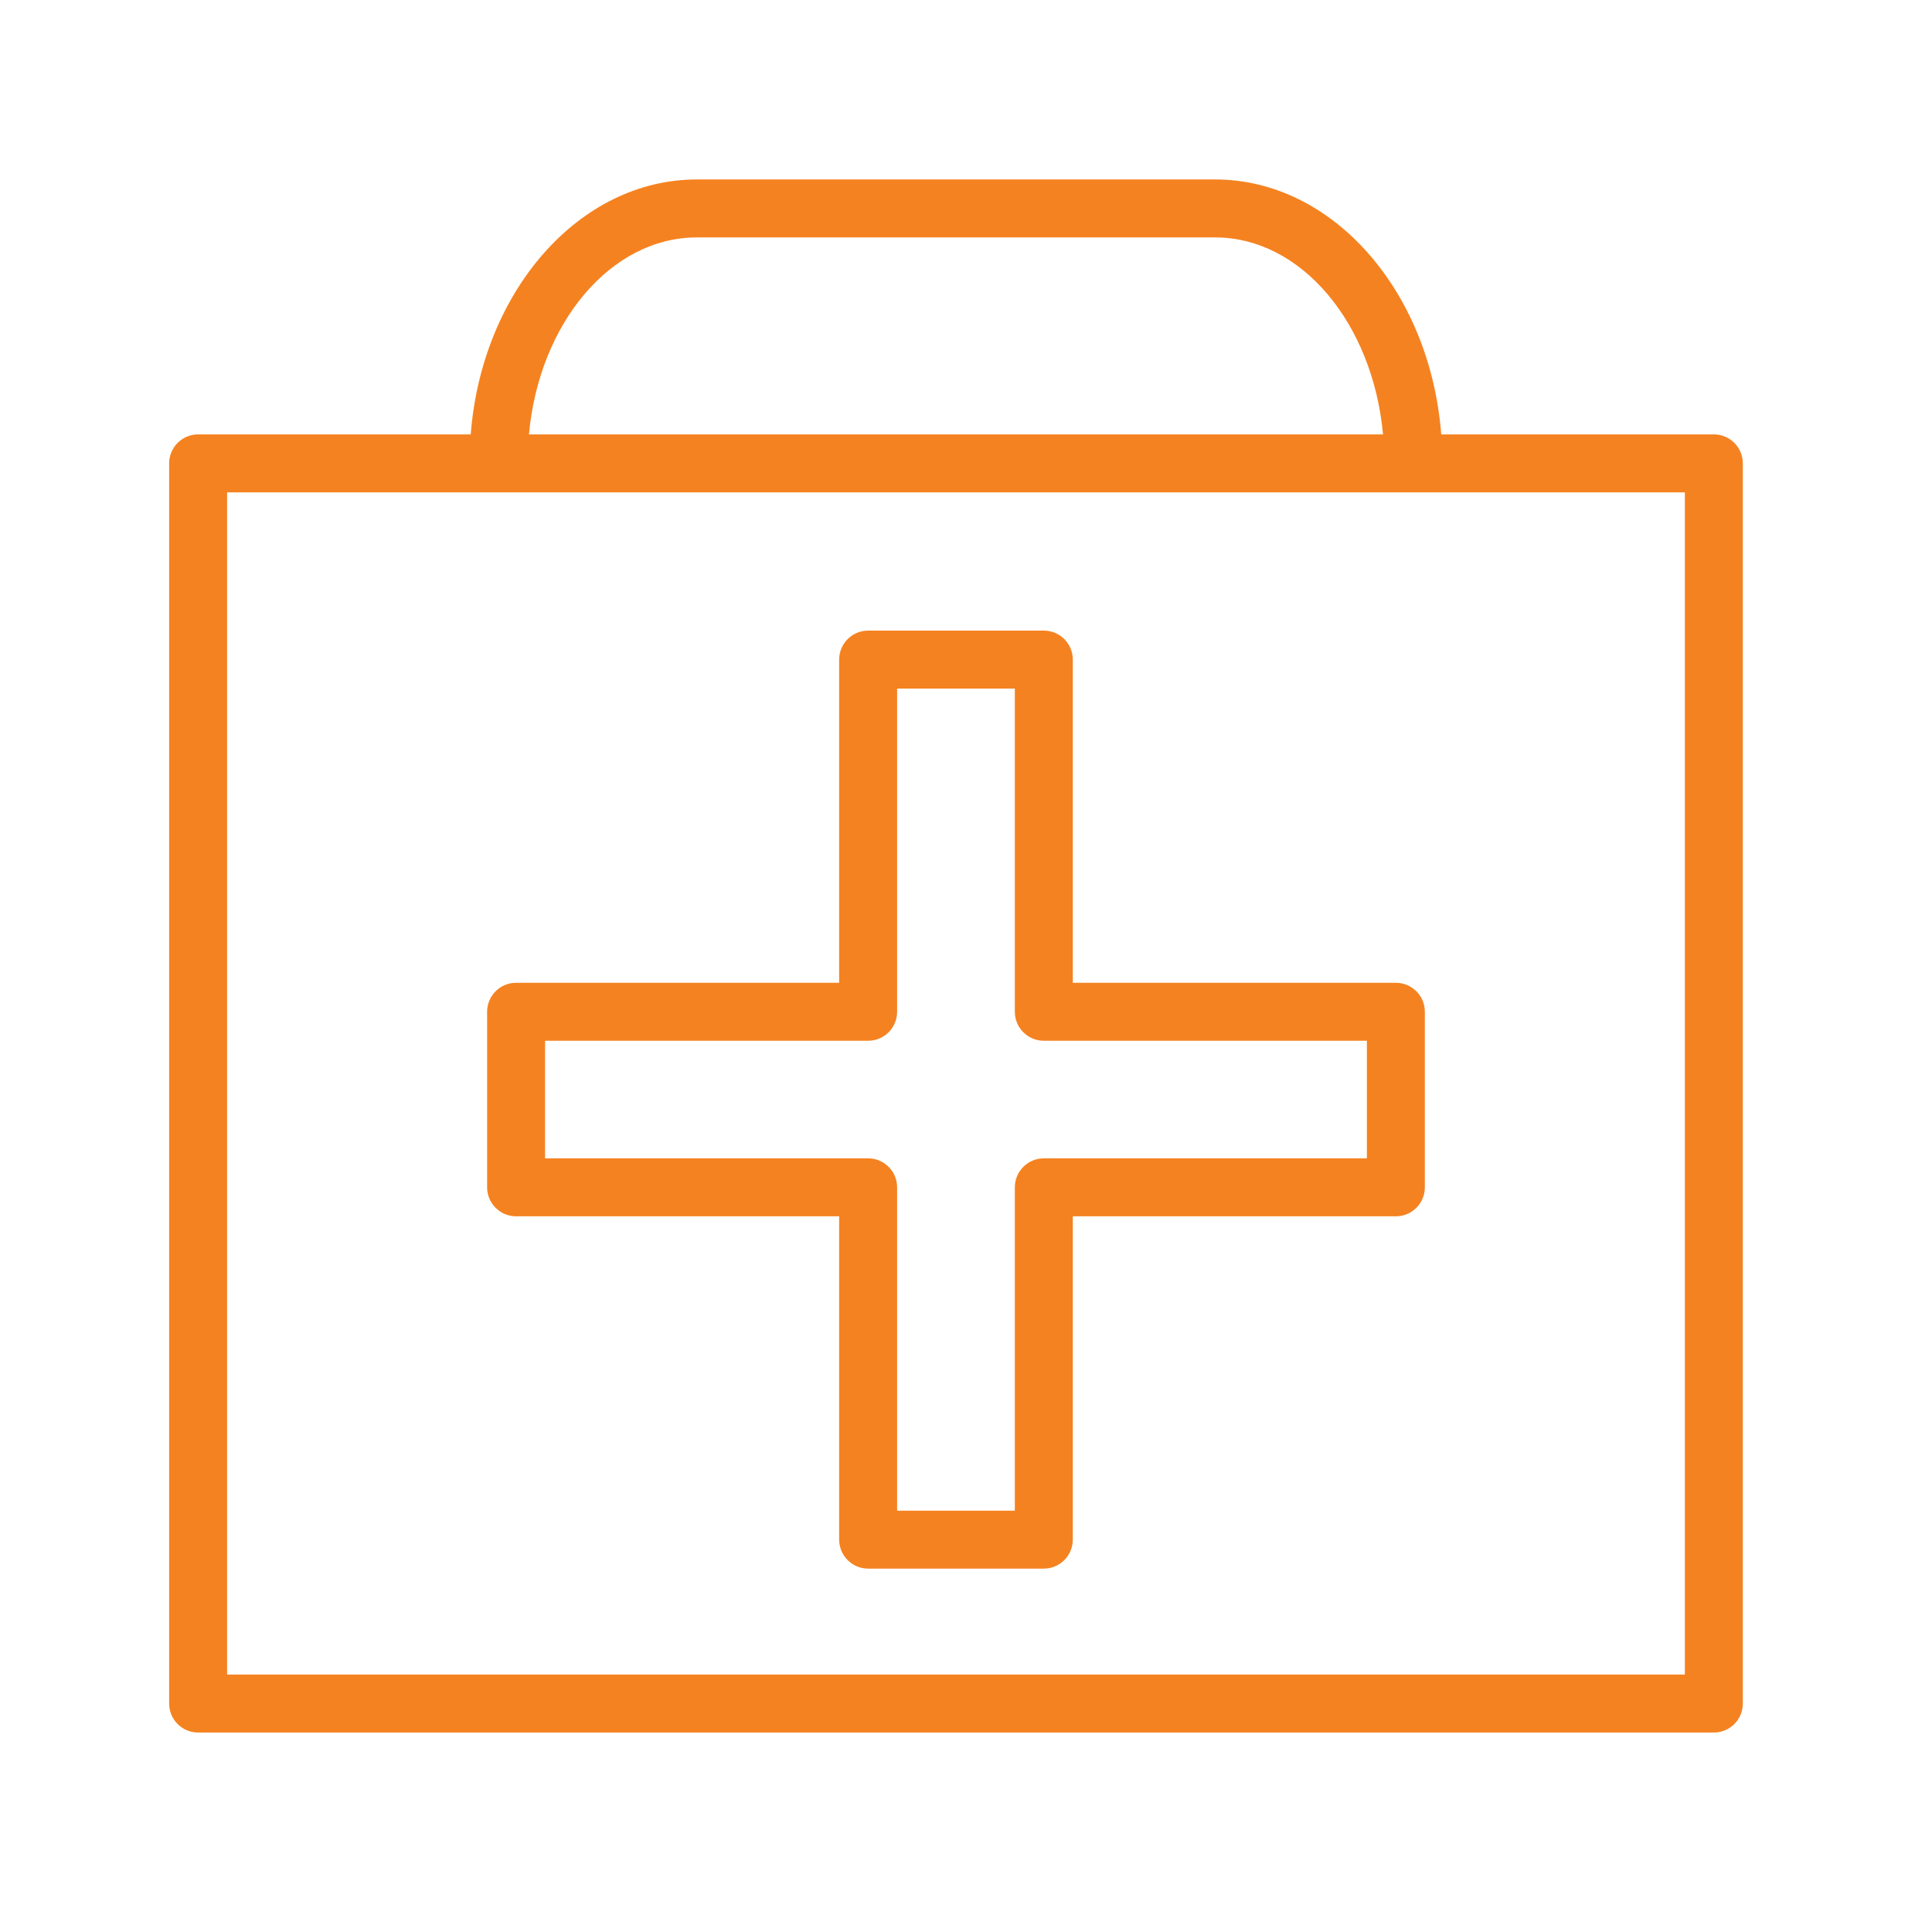 <?xml version="1.0" encoding="UTF-8"?> <svg xmlns="http://www.w3.org/2000/svg" viewBox="0 0 100.00 100.00" data-guides="{&quot;vertical&quot;:[],&quot;horizontal&quot;:[]}"><defs></defs><path fill="#f58220" stroke="black" fill-opacity="1" stroke-width="0" stroke-opacity="1" color="rgb(51, 51, 51)" fill-rule="evenodd" id="tSvg5db3e9a7b2" title="Path 8" d="M26.713 62.956C32.287 62.956 37.861 62.956 43.435 62.956C43.435 68.534 43.435 74.113 43.435 79.691C43.435 80.519 44.107 81.191 44.935 81.191C47.966 81.191 50.997 81.191 54.028 81.191C54.856 81.191 55.528 80.519 55.528 79.691C55.528 74.113 55.528 68.534 55.528 62.956C61.102 62.956 66.676 62.956 72.25 62.956C73.078 62.956 73.75 62.284 73.75 61.456C73.75 58.427 73.75 55.398 73.75 52.369C73.75 51.541 73.078 50.869 72.25 50.869C66.676 50.869 61.102 50.869 55.528 50.869C55.528 45.293 55.528 39.716 55.528 34.14C55.528 33.312 54.856 32.64 54.028 32.64C50.997 32.64 47.966 32.64 44.935 32.64C44.107 32.64 43.435 33.312 43.435 34.14C43.435 39.716 43.435 45.293 43.435 50.869C37.861 50.869 32.287 50.869 26.713 50.869C25.885 50.869 25.213 51.541 25.213 52.369C25.213 55.398 25.213 58.427 25.213 61.456C25.213 62.284 25.885 62.956 26.713 62.956ZM28.213 53.869C33.787 53.869 39.361 53.869 44.935 53.869C45.763 53.869 46.435 53.197 46.435 52.369C46.435 46.793 46.435 41.216 46.435 35.64C48.466 35.64 50.497 35.64 52.528 35.64C52.528 41.216 52.528 46.793 52.528 52.369C52.528 53.197 53.2 53.869 54.028 53.869C59.602 53.869 65.176 53.869 70.75 53.869C70.75 55.898 70.75 57.927 70.75 59.956C65.176 59.956 59.602 59.956 54.028 59.956C53.2 59.956 52.528 60.628 52.528 61.456C52.528 67.034 52.528 72.613 52.528 78.191C50.497 78.191 48.466 78.191 46.435 78.191C46.435 72.613 46.435 67.034 46.435 61.456C46.435 60.628 45.763 59.956 44.935 59.956C39.361 59.956 33.787 59.956 28.213 59.956C28.213 57.927 28.213 55.898 28.213 53.869Z"></path><path fill="#f58220" stroke="black" fill-opacity="1" stroke-width="0" stroke-opacity="1" color="rgb(51, 51, 51)" fill-rule="evenodd" id="tSvgf893f7e708" title="Path 9" d="M88.708 22.484C84.005 22.484 79.301 22.484 74.598 22.484C74.027 15.091 68.997 9.289 62.894 9.289C53.952 9.289 45.01 9.289 36.068 9.289C29.965 9.289 24.935 15.091 24.365 22.484C19.662 22.484 14.958 22.484 10.255 22.484C9.427 22.484 8.755 23.156 8.755 23.984C8.755 45.381 8.755 66.779 8.755 88.176C8.755 89.004 9.427 89.676 10.255 89.676C36.406 89.676 62.557 89.676 88.708 89.676C89.536 89.676 90.208 89.004 90.208 88.176C90.208 66.779 90.208 45.381 90.208 23.984C90.208 23.156 89.536 22.484 88.708 22.484ZM36.068 12.289C45.01 12.289 53.952 12.289 62.894 12.289C67.366 12.289 71.059 16.75 71.585 22.484C56.849 22.484 42.114 22.484 27.378 22.484C27.903 16.749 31.597 12.289 36.068 12.289ZM87.208 86.676C62.057 86.676 36.906 86.676 11.755 86.676C11.755 66.279 11.755 45.881 11.755 25.484C36.906 25.484 62.057 25.484 87.208 25.484C87.208 45.881 87.208 66.279 87.208 86.676Z"></path></svg> 